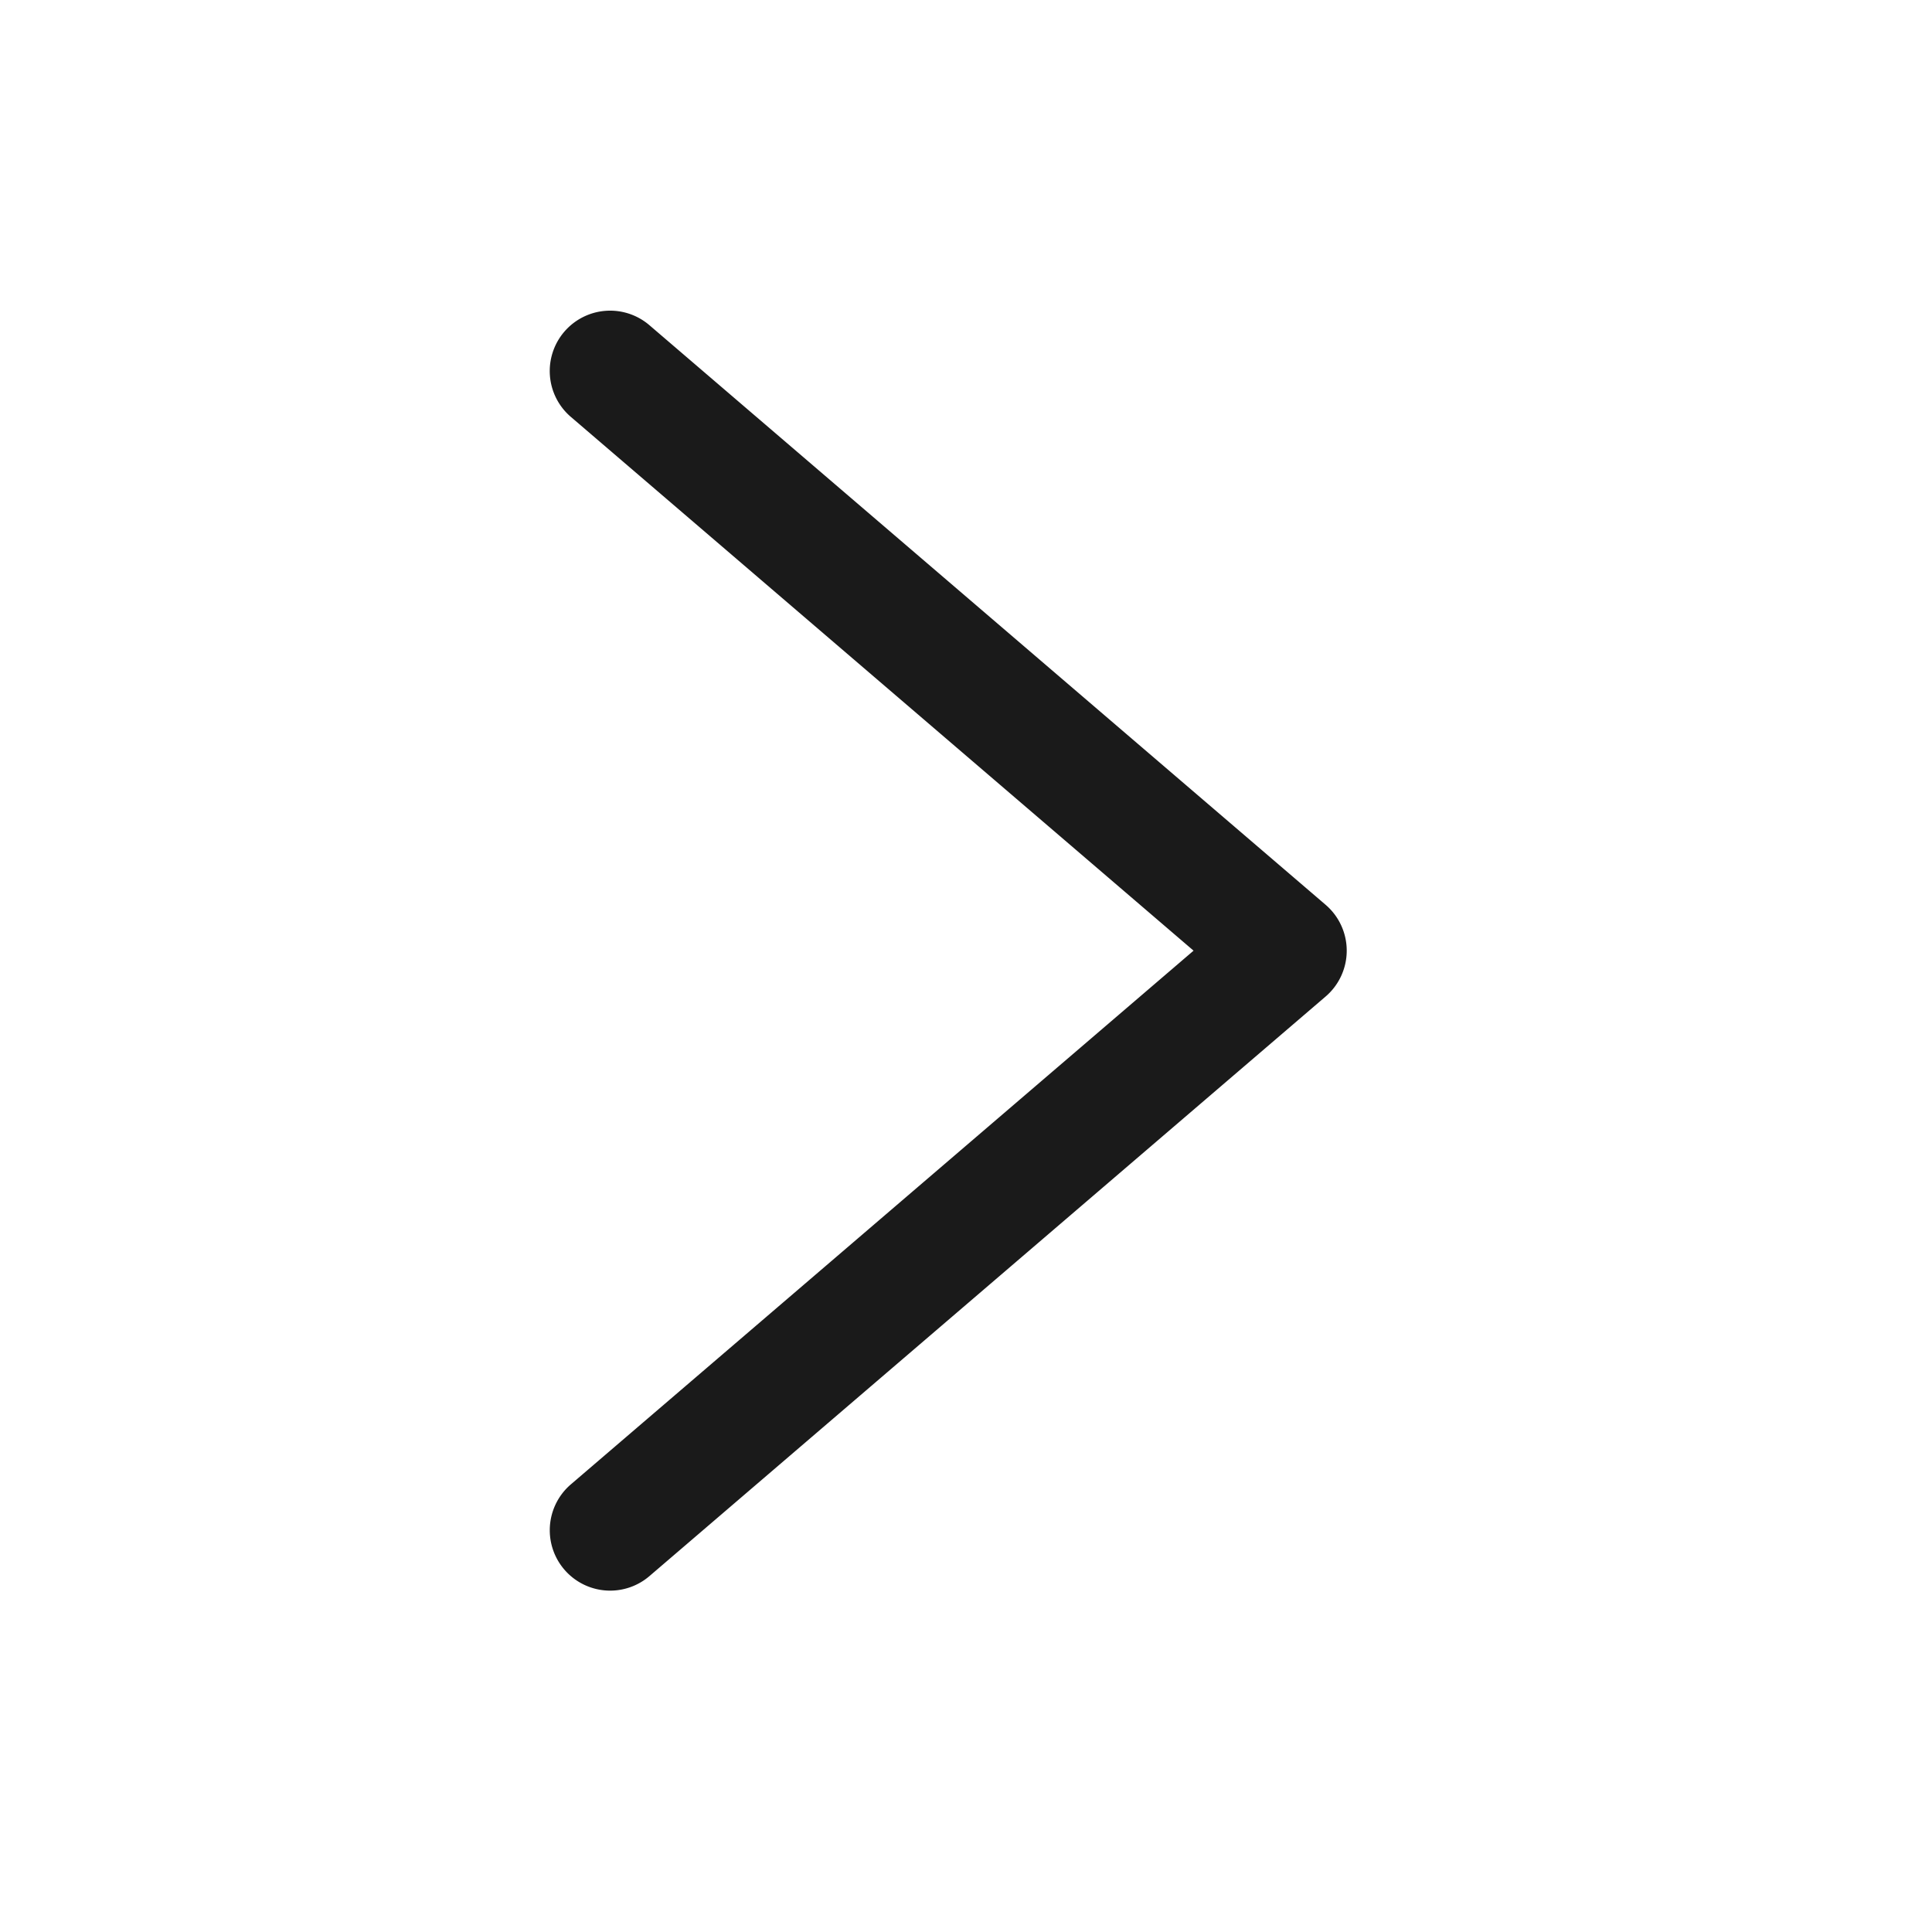 <svg xmlns="http://www.w3.org/2000/svg" width="32" height="32" viewBox="0 0 32 32"><path d="M19.2,12.2a1,1,0,0,1-.76-.349L9.6,1.537.759,11.851a1,1,0,0,1-1.41.109,1,1,0,0,1-.109-1.41l9.6-11.2A1,1,0,0,1,9.6-1a1,1,0,0,1,.759.349l9.6,11.2A1,1,0,0,1,19.2,12.2Z" transform="translate(21.306 6.146) rotate(90)" fill="#1a1a1a"/><rect width="32" height="32" fill="none"/></svg>